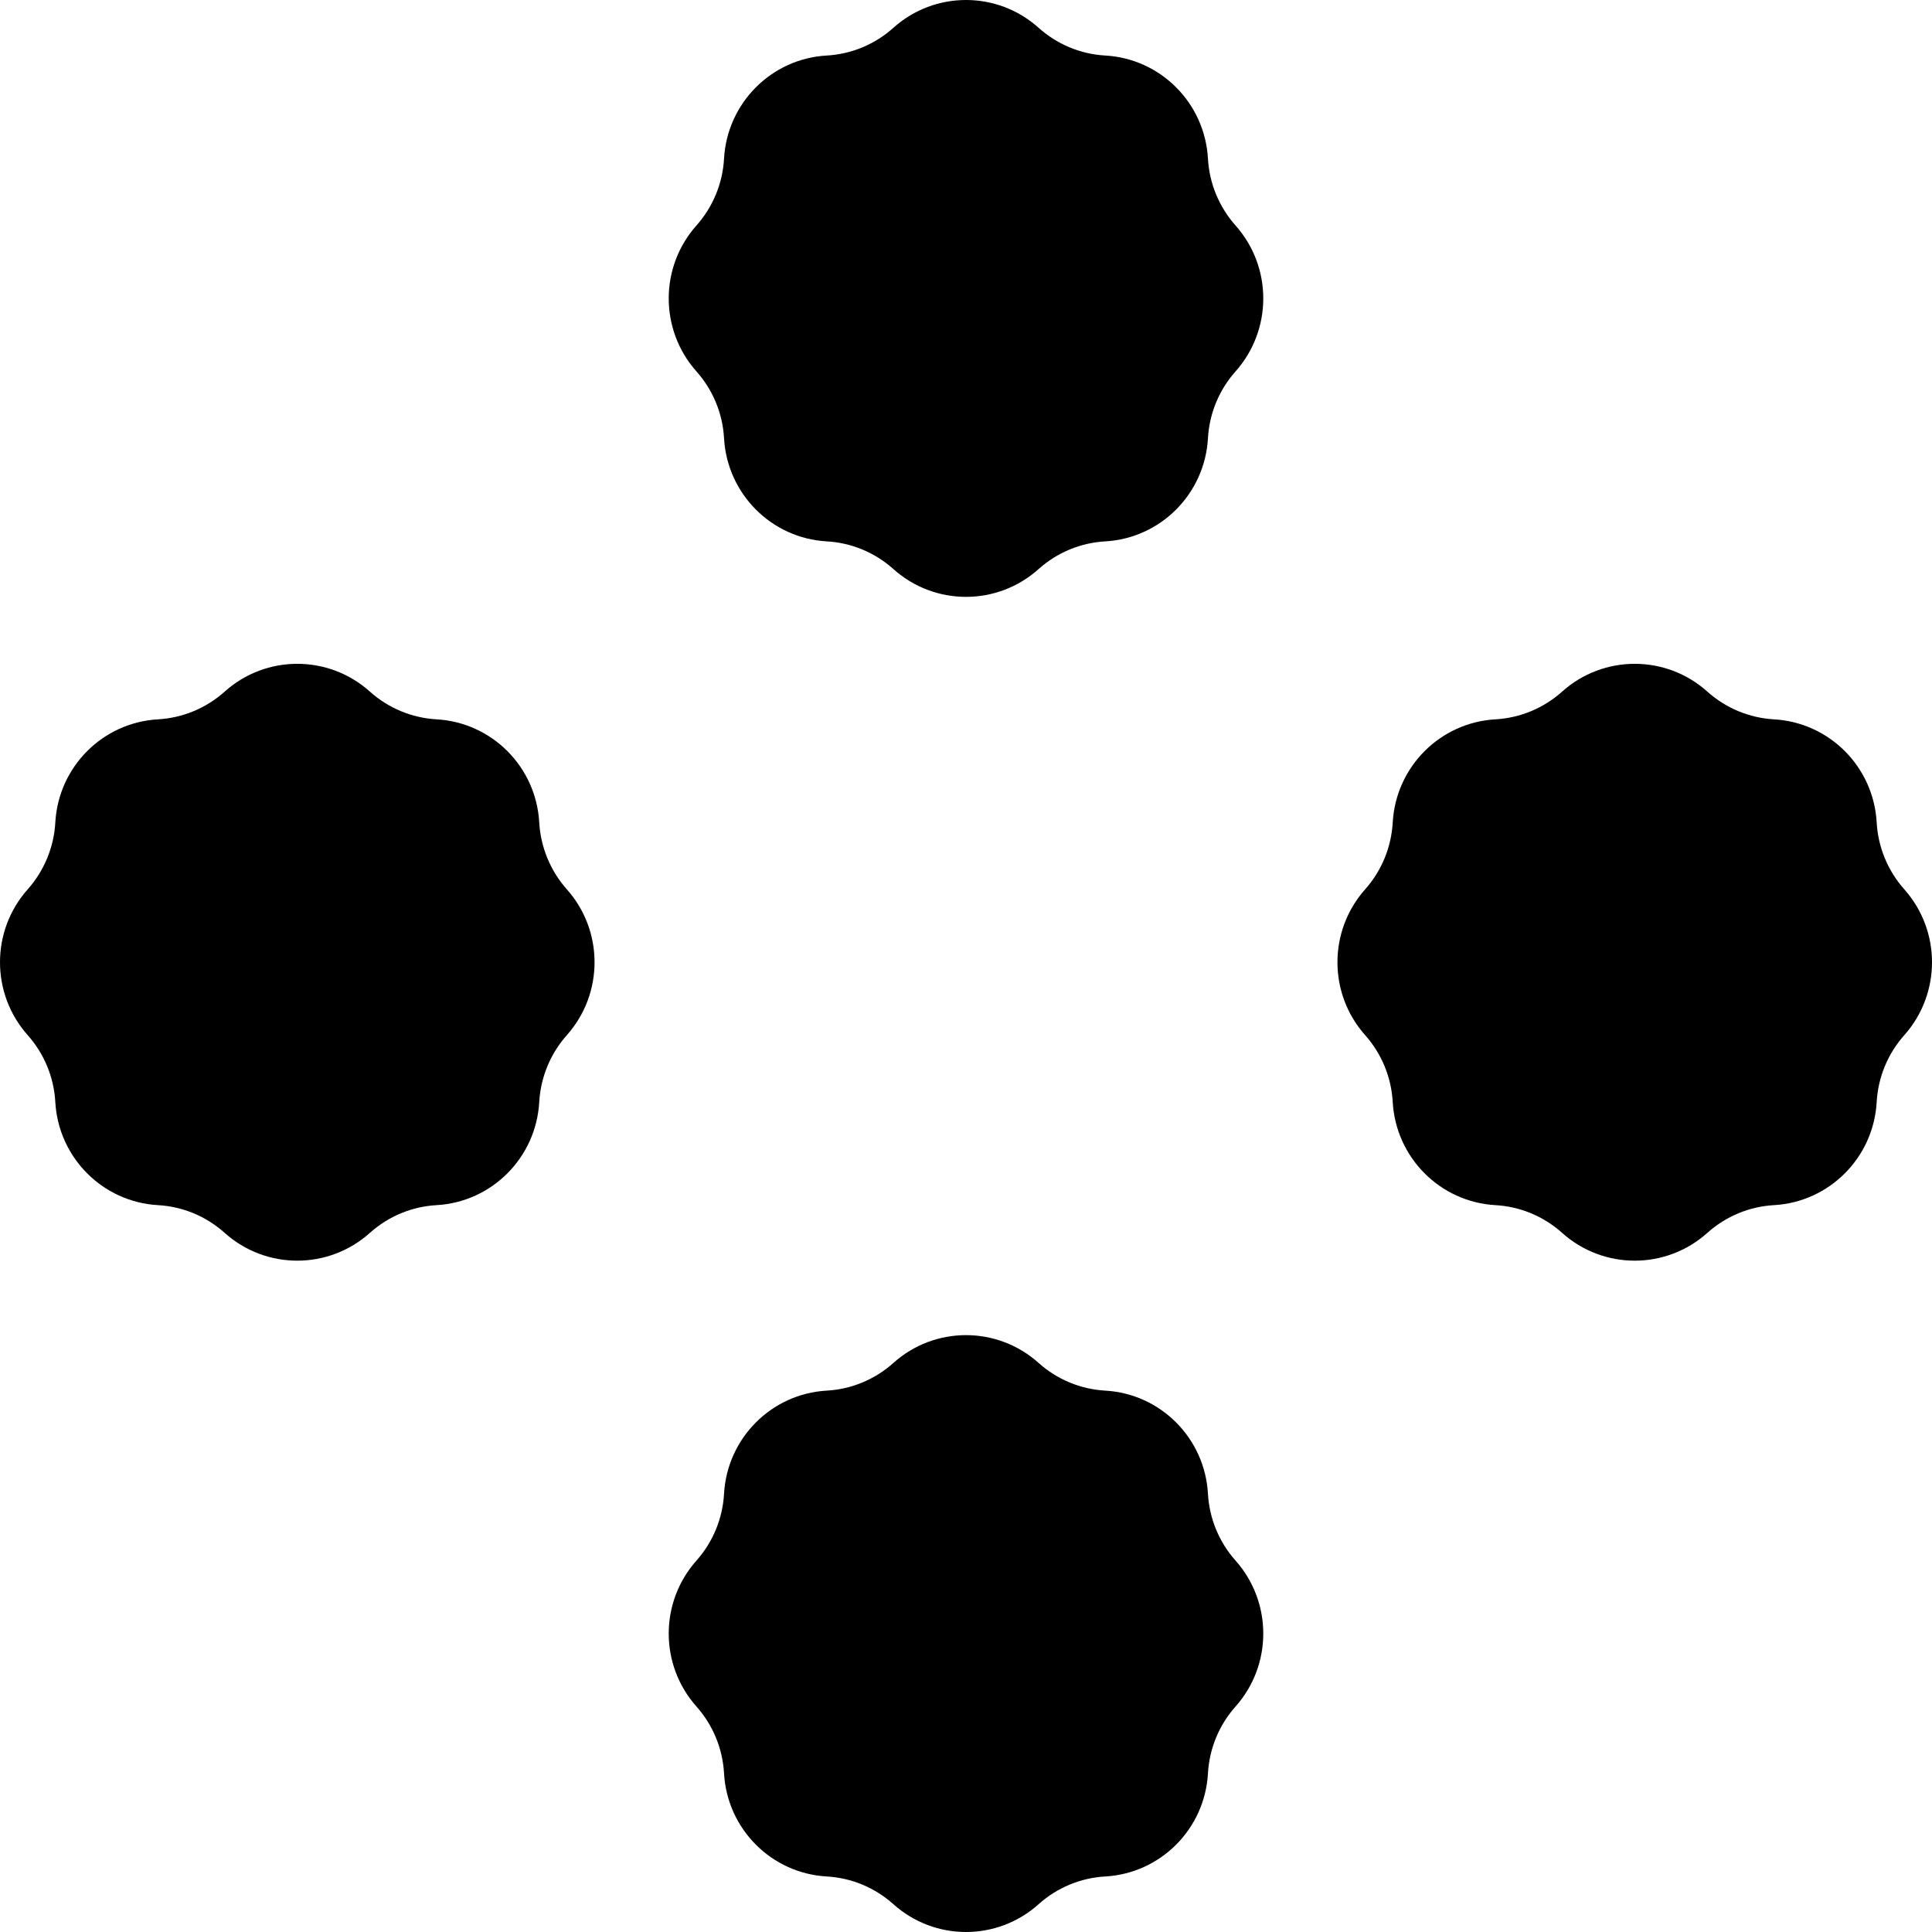 <svg width="46" height="46" viewBox="0 0 46 46" fill="none" xmlns="http://www.w3.org/2000/svg">
<path d="M21.27 32.452C22.255 31.568 23.745 31.568 24.73 32.452C25.169 32.845 25.727 33.077 26.315 33.11C27.634 33.185 28.687 34.242 28.761 35.567C28.794 36.156 29.026 36.717 29.418 37.157C30.298 38.147 30.298 39.642 29.418 40.631C29.026 41.072 28.794 41.632 28.761 42.222C28.687 43.546 27.634 44.604 26.315 44.678C25.727 44.711 25.169 44.944 24.73 45.337C23.745 46.221 22.255 46.221 21.27 45.337C20.831 44.944 20.273 44.711 19.685 44.678C18.366 44.604 17.313 43.546 17.239 42.222C17.206 41.632 16.974 41.072 16.582 40.631C15.702 39.642 15.702 38.147 16.582 37.157C16.974 36.717 17.206 36.156 17.239 35.567C17.313 34.242 18.366 33.185 19.685 33.11C20.273 33.077 20.831 32.845 21.27 32.452Z" fill="black"/>
<path d="M5.348 16.468C6.333 15.584 7.823 15.584 8.808 16.468C9.247 16.861 9.805 17.093 10.393 17.127C11.712 17.201 12.765 18.258 12.839 19.583C12.873 20.172 13.104 20.733 13.496 21.174C14.376 22.163 14.376 23.658 13.496 24.647C13.104 25.088 12.873 25.648 12.839 26.238C12.765 27.562 11.712 28.62 10.393 28.694C9.805 28.727 9.247 28.96 8.808 29.353C7.823 30.237 6.333 30.237 5.348 29.353C4.909 28.96 4.351 28.727 3.763 28.694C2.444 28.62 1.391 27.562 1.317 26.238C1.284 25.648 1.052 25.088 0.66 24.647C-0.22 23.658 -0.22 22.163 0.66 21.174C1.052 20.733 1.284 20.172 1.317 19.583C1.391 18.258 2.444 17.201 3.763 17.127C4.351 17.093 4.909 16.861 5.348 16.468Z" fill="black"/>
<path d="M37.192 16.468C38.177 15.584 39.667 15.584 40.652 16.468C41.091 16.861 41.649 17.093 42.236 17.127C43.556 17.201 44.609 18.258 44.683 19.583C44.716 20.172 44.948 20.733 45.34 21.174C46.22 22.163 46.22 23.658 45.34 24.647C44.948 25.088 44.716 25.648 44.683 26.238C44.609 27.562 43.556 28.62 42.236 28.694C41.649 28.727 41.091 28.96 40.652 29.353C39.667 30.237 38.177 30.237 37.192 29.353C36.753 28.96 36.195 28.727 35.607 28.694C34.288 28.62 33.235 27.562 33.16 26.238C33.127 25.648 32.896 25.088 32.504 24.647C31.624 23.658 31.624 22.163 32.504 21.174C32.896 20.733 33.127 20.172 33.16 19.583C33.235 18.258 34.288 17.201 35.607 17.127C36.195 17.093 36.753 16.861 37.192 16.468Z" fill="black"/>
<path d="M21.27 0.663C22.255 -0.221 23.745 -0.221 24.73 0.663C25.169 1.056 25.727 1.289 26.315 1.322C27.634 1.396 28.687 2.454 28.761 3.778C28.794 4.368 29.026 4.928 29.418 5.369C30.298 6.358 30.298 7.853 29.418 8.843C29.026 9.283 28.794 9.844 28.761 10.433C28.687 11.758 27.634 12.815 26.315 12.89C25.727 12.923 25.169 13.155 24.73 13.548C23.745 14.432 22.255 14.432 21.27 13.548C20.831 13.155 20.273 12.923 19.685 12.89C18.366 12.815 17.313 11.758 17.239 10.433C17.206 9.844 16.974 9.283 16.582 8.843C15.702 7.853 15.702 6.358 16.582 5.369C16.974 4.928 17.206 4.368 17.239 3.778C17.313 2.454 18.366 1.396 19.685 1.322C20.273 1.289 20.831 1.056 21.27 0.663Z" fill="black"/>
</svg>
